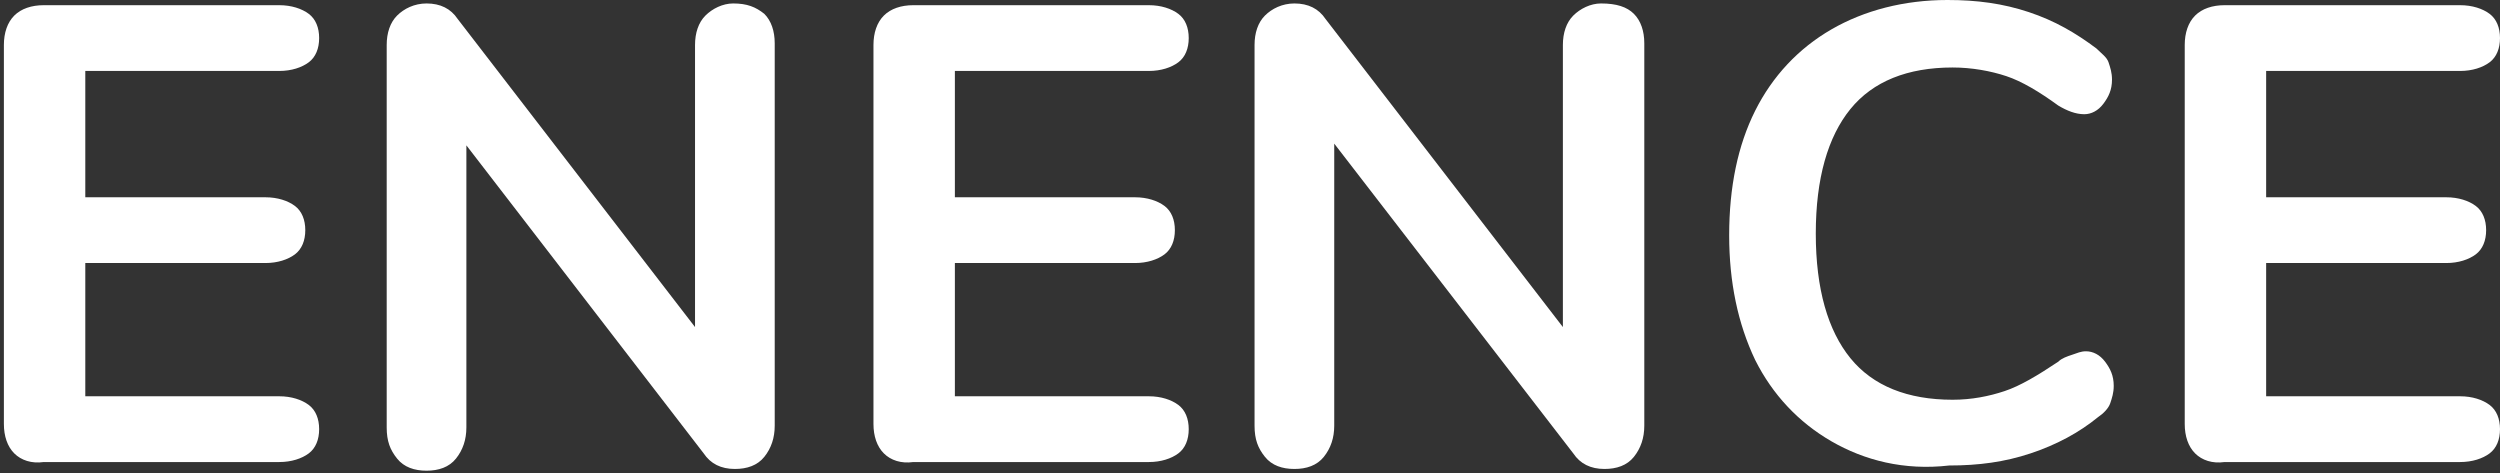 <svg width="544" height="103" viewBox="0 0 544 103" fill="none" xmlns="http://www.w3.org/2000/svg">
<rect x="0" y="0" width="544" height="103" fill="#333333" stroke="none"/>
<path d="M3.107 98.658C1.6 97.151 0.846 94.892 0.846 92.256V9.791C0.846 7.155 1.6 4.895 3.107 3.389C4.615 1.883 6.877 1.13 9.515 1.13H60.777C63.416 1.13 65.677 1.883 67.185 3.013C68.693 4.142 69.447 6.025 69.447 8.284C69.447 10.544 68.693 12.427 67.185 13.556C65.677 14.686 63.416 15.439 60.777 15.439H18.561V42.928H57.762C60.401 42.928 62.662 43.681 64.17 44.81C65.677 45.94 66.431 47.823 66.431 50.082C66.431 52.341 65.677 54.224 64.17 55.354C62.662 56.483 60.401 57.236 57.762 57.236H18.561V86.231H60.777C63.416 86.231 65.677 86.984 67.185 88.114C68.693 89.244 69.447 91.126 69.447 93.386C69.447 95.645 68.693 97.528 67.185 98.658C65.677 99.787 63.416 100.54 60.777 100.54H9.515C6.877 100.917 4.615 100.164 3.107 98.658Z" fill="white"/>
<path d="M166.316 3.012C167.824 4.518 168.578 6.777 168.578 9.413V92.632C168.578 95.268 167.824 97.527 166.316 99.41C164.808 101.293 162.547 102.046 159.908 102.046C156.893 102.046 154.631 100.916 153.123 98.657L101.484 31.63V93.008C101.484 95.644 100.73 97.903 99.223 99.786C97.715 101.669 95.453 102.422 92.815 102.422C90.176 102.422 87.915 101.669 86.407 99.786C84.899 97.903 84.145 96.021 84.145 93.008V9.79C84.145 7.154 84.899 4.895 86.407 3.388C87.915 1.882 90.176 0.752 92.815 0.752C95.83 0.752 98.092 1.882 99.6 4.141L151.239 71.168V9.79C151.239 7.154 151.993 4.895 153.5 3.388C155.008 1.882 157.27 0.752 159.531 0.752C162.547 0.752 164.431 1.506 166.316 3.012Z" fill="white"/>
<path d="M192.328 98.658C190.82 97.151 190.066 94.892 190.066 92.256V9.791C190.066 7.155 190.82 4.895 192.328 3.389C193.836 1.883 196.097 1.13 198.736 1.13H249.998C252.637 1.13 254.898 1.883 256.406 3.013C257.914 4.142 258.667 6.025 258.667 8.284C258.667 10.544 257.914 12.427 256.406 13.556C254.898 14.686 252.637 15.439 249.998 15.439H207.782V42.928H246.983C249.621 42.928 251.883 43.681 253.39 44.81C254.898 45.94 255.652 47.823 255.652 50.082C255.652 52.341 254.898 54.224 253.39 55.354C251.883 56.483 249.621 57.236 246.983 57.236H207.782V86.231H249.998C252.637 86.231 254.898 86.984 256.406 88.114C257.914 89.244 258.667 91.126 258.667 93.386C258.667 95.645 257.914 97.528 256.406 98.658C254.898 99.787 252.637 100.54 249.998 100.54H198.736C196.097 100.917 193.836 100.164 192.328 98.658Z" fill="white"/>
<path d="M355.538 3.012C357.045 4.518 357.799 6.777 357.799 9.413V92.632C357.799 95.268 357.045 97.527 355.538 99.41C354.03 101.293 351.768 102.046 349.13 102.046C346.114 102.046 343.853 100.916 342.345 98.657L290.329 31.253V92.632C290.329 95.268 289.575 97.527 288.067 99.41C286.56 101.293 284.298 102.046 281.66 102.046C279.021 102.046 276.76 101.293 275.252 99.41C273.744 97.527 272.99 95.644 272.99 92.632V9.79C272.99 7.154 273.744 4.895 275.252 3.388C276.76 1.882 279.021 0.752 281.66 0.752C284.675 0.752 286.937 1.882 288.444 4.141L340.084 71.168V9.79C340.084 7.154 340.837 4.895 342.345 3.388C343.853 1.882 346.114 0.752 348.376 0.752C351.768 0.752 354.03 1.506 355.538 3.012Z" fill="white"/>
<path d="M398.507 96.021C391.346 91.879 385.692 85.855 381.922 78.323C378.153 70.416 376.269 61.378 376.269 51.211C376.269 40.668 378.153 31.631 381.922 24.099C385.692 16.568 391.346 10.543 398.507 6.401C405.669 2.259 414.338 0 423.762 0C430.169 0 435.823 0.753 441.477 2.636C447.131 4.519 451.654 7.155 456.177 10.543C457.308 11.673 458.439 12.426 458.816 13.556C459.193 14.686 459.57 15.815 459.57 17.322C459.57 19.581 458.816 21.087 457.685 22.593C456.554 24.099 455.047 24.853 453.539 24.853C451.654 24.853 449.77 24.099 447.885 22.97C443.739 19.957 439.97 17.698 436.577 16.568C433.185 15.439 429.039 14.686 424.892 14.686C415.092 14.686 407.554 17.698 402.654 23.723C397.754 29.748 395.115 38.785 395.115 50.835C395.115 62.885 397.754 71.922 402.654 77.947C407.554 83.972 415.092 86.984 424.892 86.984C429.039 86.984 432.808 86.231 436.2 85.101C439.593 83.972 443.362 81.712 447.885 78.7C448.639 77.947 449.77 77.57 450.9 77.194C452.031 76.817 452.785 76.441 453.916 76.441C455.424 76.441 456.931 77.194 458.062 78.7C459.193 80.206 459.947 81.712 459.947 83.972C459.947 85.478 459.57 86.608 459.193 87.737C458.816 88.867 457.685 89.997 456.554 90.75C452.408 94.139 447.508 96.775 441.854 98.657C436.2 100.54 430.546 101.293 424.139 101.293C414.338 102.423 405.669 100.164 398.507 96.021Z" fill="white"/>
<path d="M477.659 98.658C476.151 97.151 475.397 94.892 475.397 92.256V9.791C475.397 7.155 476.151 4.895 477.659 3.389C479.167 1.883 481.428 1.13 484.067 1.13H535.329C537.968 1.13 540.229 1.883 541.737 3.013C543.245 4.142 543.999 6.025 543.999 8.284C543.999 10.544 543.245 12.427 541.737 13.556C540.229 14.686 537.968 15.439 535.329 15.439H493.113V42.928H532.314C534.952 42.928 537.214 43.681 538.721 44.81C540.229 45.94 540.983 47.823 540.983 50.082C540.983 52.341 540.229 54.224 538.721 55.354C537.214 56.483 534.952 57.236 532.314 57.236H493.113V86.231H535.329C537.968 86.231 540.229 86.984 541.737 88.114C543.245 89.244 543.999 91.126 543.999 93.386C543.999 95.645 543.245 97.528 541.737 98.658C540.229 99.787 537.968 100.54 535.329 100.54H484.067C481.428 100.917 479.167 100.164 477.659 98.658Z" fill="white"/>
</svg>
